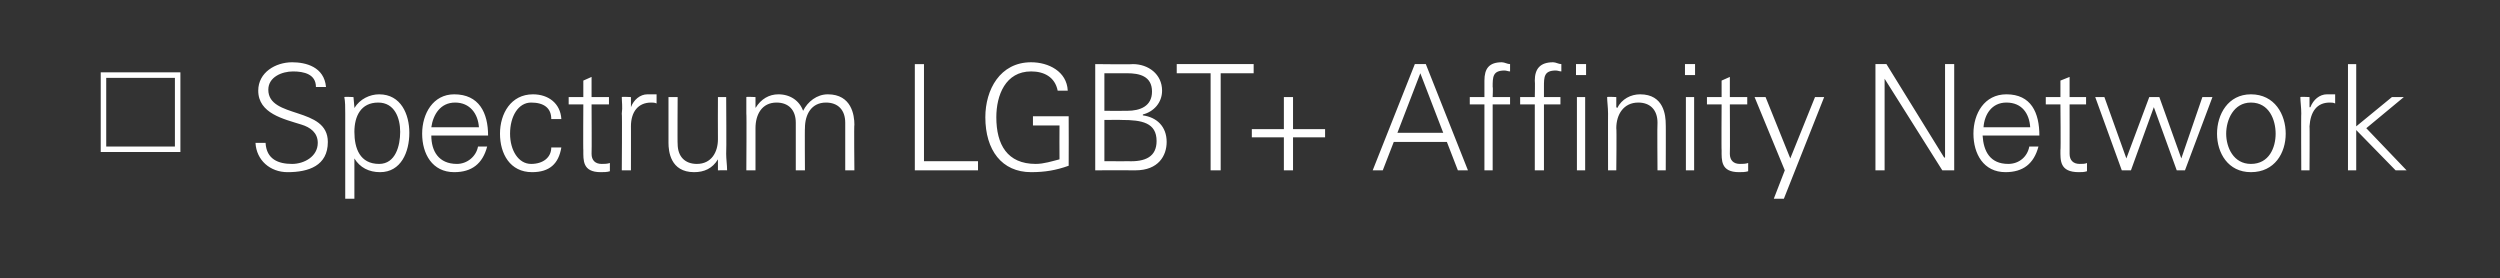 <?xml version="1.0" standalone="no"?><!DOCTYPE svg PUBLIC "-//W3C//DTD SVG 1.1//EN" "http://www.w3.org/Graphics/SVG/1.1/DTD/svg11.dtd"><svg xmlns="http://www.w3.org/2000/svg" version="1.1" width="273px" height="30.4px" viewBox="0 0 273 30.4"><rect x="0" y="0" width="273" height="30.4" fill="#333333" stroke="none"/><desc>Spectrum LGBT+ Affinity Network</desc><defs/><g id="Polygon151770"><path d="m11.6 16l7.5 0l0-7.5l-7.5 0l0 7.5zm-.6.6l0-8.7l8.7 0l0 8.7l-8.7 0zm20.4 2.2c-1.9 0-3.4-1.3-3.5-3.2c0 0 1.1 0 1.1 0c.1 1.8 1.4 2.3 2.9 2.3c1.3 0 2.8-.8 2.8-2.3c0-1.1-.8-1.7-1.8-2c-1.9-.6-4.7-1.2-4.7-3.7c0-2 1.9-3.1 3.7-3.1c1.5 0 3.5.5 3.7 2.7c0 0-1.1 0-1.1 0c0-1.4-1.3-1.7-2.5-1.7c-1.2 0-2.7.6-2.7 2c0 3.2 6.5 1.8 6.5 5.7c0 2.6-2.1 3.3-4.4 3.3zm10-.9c1.8 0 2.3-2 2.3-3.5c0-1.5-.6-3.2-2.4-3.2c-1.9 0-2.6 1.5-2.6 3.2c0 1.8.6 3.5 2.7 3.5zm-2.7 3.8l-1 0c0 0 0-9.34 0-9.3c0-.7 0-1.3-.1-1.8c.02-.05 1 0 1 0l.1 1.1c0 0-.01.07 0 .1c.6-1 1.7-1.5 2.7-1.5c2.4 0 3.3 2.2 3.3 4.2c0 2.1-.9 4.3-3.2 4.3c-1.2 0-2.2-.5-2.8-1.5c-.01.04 0 0 0 0l0 4.4zm8.4-6.9c0 1.7.8 3.1 2.8 3.1c1.1 0 2.1-.8 2.3-1.9c0 0 1 0 1 0c-.5 1.9-1.7 2.8-3.6 2.8c-2.4 0-3.5-2-3.5-4.2c0-2.2 1.2-4.3 3.5-4.3c2.7 0 3.7 2 3.7 4.5c0 0-6.2 0-6.2 0zm5.2-.9c-.1-1.5-1-2.7-2.6-2.7c-1.6 0-2.4 1.3-2.6 2.7c0 0 5.2 0 5.2 0zm7.9-.9c0-1.2-.8-1.8-2.2-1.8c-1.4 0-2.3 1.5-2.3 3.4c0 1.8.9 3.3 2.3 3.3c1.3 0 2.2-.7 2.2-1.8c0 0 1.1 0 1.1 0c-.3 1.8-1.3 2.7-3.2 2.7c-2.4 0-3.5-2-3.5-4.2c0-2.2 1.2-4.3 3.6-4.3c1.7 0 3 1 3.1 2.7c0 0-1.1 0-1.1 0zm3.5-1.6l-1.6 0l0-.8l1.6 0l0-1.8l.9-.4l0 2.2l1.9 0l0 .8l-1.9 0c0 0 .03 5.41 0 5.4c0 .7.4 1.1 1.1 1.1c.3 0 .6 0 .9-.1c0 0 0 .9 0 .9c-.3.1-.7.1-1 .1c-2 0-1.9-1.3-1.9-2.4c-.03.04 0-5 0-5zm5.2 7.2l-1 0c0 0 .05-6.24 0-6.2c.1-.7 0-1.3 0-1.8c-.03-.05 1 0 1 0l0 1.1c0 0 .04.04 0 0c.3-.8 1-1.4 1.8-1.4c.4 0 .7 0 1 0c0 0 0 1 0 1c-.2-.1-.4-.1-.6-.1c-1.4 0-2.2 1-2.2 2.6c.01-.05 0 4.8 0 4.8zm9.5-8l.9 0c0 0 .04 6.18 0 6.2c0 .6.1 1.2.1 1.8c.02-.02-1 0-1 0l0-1.2c0 0-.05-.03 0 0c-.6 1-1.5 1.4-2.6 1.4c-2.6 0-2.8-2.3-2.8-3.2c.01-.02 0-5 0-5l1 0c0 0-.03 5.14 0 5.1c0 1.4.8 2.2 2.1 2.2c1.6 0 2.3-1.3 2.3-2.7c-.02-.02 0-4.6 0-4.6zm4.1 1.1c0 0 .03.07 0 .1c.6-1 1.5-1.5 2.5-1.5c1.3 0 2.3.7 2.7 1.8c.5-1 1.5-1.8 2.7-1.8c2.6 0 2.9 2.3 2.9 3.3c-.05-.04 0 5 0 5l-1 0c0 0-.01-5.2 0-5.2c0-1.4-.8-2.2-2.1-2.2c-1.6 0-2.3 1.3-2.3 2.8c-.03-.04 0 4.6 0 4.6l-1 0c0 0 .01-5.2 0-5.2c0-1.4-.8-2.2-2.1-2.2c-1.6 0-2.3 1.3-2.3 2.8c0-.04 0 4.6 0 4.6l-1 0c0 0 .04-6.24 0-6.2c0-.7 0-1.3 0-1.8c-.04-.05 1 0 1 0l0 1.1zm17.4 6.9l0-11.6l1 0l0 10.6l5.9 0l0 1l-6.9 0zm16.8-5.9c0 0 .02 5.4 0 5.4c-1.4.5-2.6.7-4.1.7c-3.2 0-5-2.4-5-6c0-3 1.6-6 5-6c1.9 0 3.9 1 4 3.1c0 0-1.1 0-1.1 0c-.3-1.5-1.5-2.1-2.9-2.1c-2.8 0-3.8 2.6-3.8 5c0 3 1.2 5.1 4.3 5.1c.9 0 1.8-.3 2.6-.5c-.02-.02 0-3.7 0-3.7l-2.9 0l0-1l3.9 0zm3.9 4.9c0 0 2.54.02 2.5 0c2 .1 3.2-.5 3.2-2.2c0-2-1.6-2.3-3.8-2.3c.02-.02-1.9 0-1.9 0l0 4.5zm2.5-5.5c1.4 0 2.7-.5 2.7-2.1c0-1.7-1.4-2-2.7-2c-.04-.01-2.5 0-2.5 0l0 4.1c0 0 2.51.02 2.5 0zm-3.5 6.5l0-11.6c0 0 4.1.05 4.1 0c1.7 0 3.2 1.1 3.2 2.9c0 1.3-.9 2.3-2.1 2.6c0 0 0 .1 0 .1c1.5.2 2.6 1.2 2.6 2.9c0 1.5-.9 3.1-3.4 3.1c-.04-.02-4.4 0-4.4 0zm12.6-10.6l-3.7 0l0-1l8.4 0l0 1l-3.6 0l0 10.6l-1.1 0l0-10.6zm8 2.6l1 0l0 3.5l3.5 0l0 .9l-3.5 0l0 3.6l-1 0l0-3.6l-3.5 0l0-.9l3.5 0l0-3.5zm17.4 3.9l-2.5-6.5l-2.5 6.5l5 0zm-7.7 4.1l4.6-11.6l1.2 0l4.6 11.6l-1.1 0l-1.2-3.1l-5.8 0l-1.2 3.1l-1.1 0zm12.2 0l0-7.2l-1.6 0l0-.8l1.6 0c0 0-.01-1.76 0-1.8c0-1.3.5-2 1.9-2c.3 0 .6.2.9.2c0 0 0 .8 0 .8c-.2 0-.4-.1-.6-.1c-1.3 0-1.3.7-1.3 1.8c.05.03 0 1.1 0 1.1l1.9 0l0 .8l-1.9 0l0 7.2l-.9 0zm11-8l0 8l-.9 0l0-8l.9 0zm.1-2.4l-1.1 0l0-1.2l1.1 0l0 1.2zm-5.6 10.4l0-7.2l-1.6 0l0-.8l1.6 0c0 0 .04-1.76 0-1.8c0-1.3.6-2 2-2c.3 0 .6.2.9.2c0 0 0 .8 0 .8c-.2 0-.4-.1-.6-.1c-1.3 0-1.3.7-1.3 1.8c0 .03 0 1.1 0 1.1l1.8 0l0 .8l-1.8 0l0 7.2l-1 0zm8.9 0l-.9 0c0 0-.01-6.24 0-6.2c0-.7-.1-1.3-.1-1.8c.01-.05 1 0 1 0l0 1.1c0 0 .08.07.1.1c.5-1 1.5-1.5 2.5-1.5c2.6 0 2.8 2.3 2.8 3.3c.02-.04 0 5 0 5l-.9 0c0 0-.04-5.2 0-5.2c0-1.4-.8-2.2-2.1-2.2c-1.6 0-2.4 1.3-2.4 2.8c.05-.04 0 4.6 0 4.6zm8.5-8l0 8l-.9 0l0-8l.9 0zm.1-2.4l-1.1 0l0-1.2l1.1 0l0 1.2zm2.9 3.2l-1.6 0l0-.8l1.6 0l0-1.8l.9-.4l0 2.2l1.9 0l0 .8l-1.9 0c0 0 .03 5.41 0 5.4c0 .7.4 1.1 1.1 1.1c.3 0 .6 0 .9-.1c0 0 0 .9 0 .9c-.3.1-.7.1-1 .1c-2 0-1.9-1.3-1.9-2.4c-.03.04 0-5 0-5zm4.8-.8l2.7 6.7l2.7-6.7l1 0l-4.4 11.1l-1.1 0l1.2-3.1l-3.3-8l1.2 0zm12-3.6l1.2 0l6.3 10.2l.1 0l0-10.2l1 0l0 11.6l-1.3 0l-6.3-10l0 0l0 10l-1 0l0-11.6zm11.7 7.8c.1 1.7.8 3.1 2.8 3.1c1.2 0 2.1-.8 2.3-1.9c0 0 1 0 1 0c-.5 1.9-1.7 2.8-3.6 2.8c-2.4 0-3.5-2-3.5-4.2c0-2.2 1.2-4.3 3.6-4.3c2.7 0 3.6 2 3.6 4.5c0 0-6.2 0-6.2 0zm5.2-.9c-.1-1.5-.9-2.7-2.6-2.7c-1.6 0-2.4 1.3-2.5 2.7c0 0 5.1 0 5.1 0zm3.3-2.5l-1.6 0l0-.8l1.6 0l0-1.8l1-.4l0 2.2l1.8 0l0 .8l-1.8 0c0 0 .01 5.41 0 5.4c0 .7.4 1.1 1.1 1.1c.3 0 .6 0 .8-.1c0 0 0 .9 0 .9c-.3.1-.6.1-.9.1c-2.1 0-2-1.3-2-2.4c.05.04 0-5 0-5zm7.2 5.9l0 0l2.5-6.7l1.1 0l2.4 6.7l0 0l2.3-6.7l1.1 0l-3 8l-.9 0l-2.5-6.9l0 0l-2.5 6.9l-1 0l-2.9-8l1 0l2.4 6.7zm13.6-6.1c-1.9 0-2.7 1.9-2.7 3.4c0 1.5.8 3.3 2.7 3.3c2 0 2.7-1.8 2.7-3.3c0-1.5-.7-3.4-2.7-3.4zm3.8 3.4c0 2.1-1.2 4.2-3.8 4.2c-2.5 0-3.7-2.1-3.7-4.2c0-2.1 1.2-4.3 3.7-4.3c2.6 0 3.8 2.2 3.8 4.3zm2.6 4l-.9 0c0 0-.03-6.24 0-6.2c0-.7-.1-1.3-.1-1.8c-.01-.05 1 0 1 0l0 1.1c0 0 .06.04.1 0c.3-.8 1-1.4 1.8-1.4c.3 0 .6 0 .9 0c0 0 0 1 0 1c-.2-.1-.4-.1-.6-.1c-1.4 0-2.1 1-2.2 2.6c.03-.05 0 4.8 0 4.8zm5.1-4.8l3.9-3.2l1.3 0l-4.1 3.4l4.4 4.6l-1.2 0l-4.3-4.4l0 4.4l-.9 0l0-11.6l.9 0l0 6.8z" stroke="none" fill="#fff"/></g></svg>